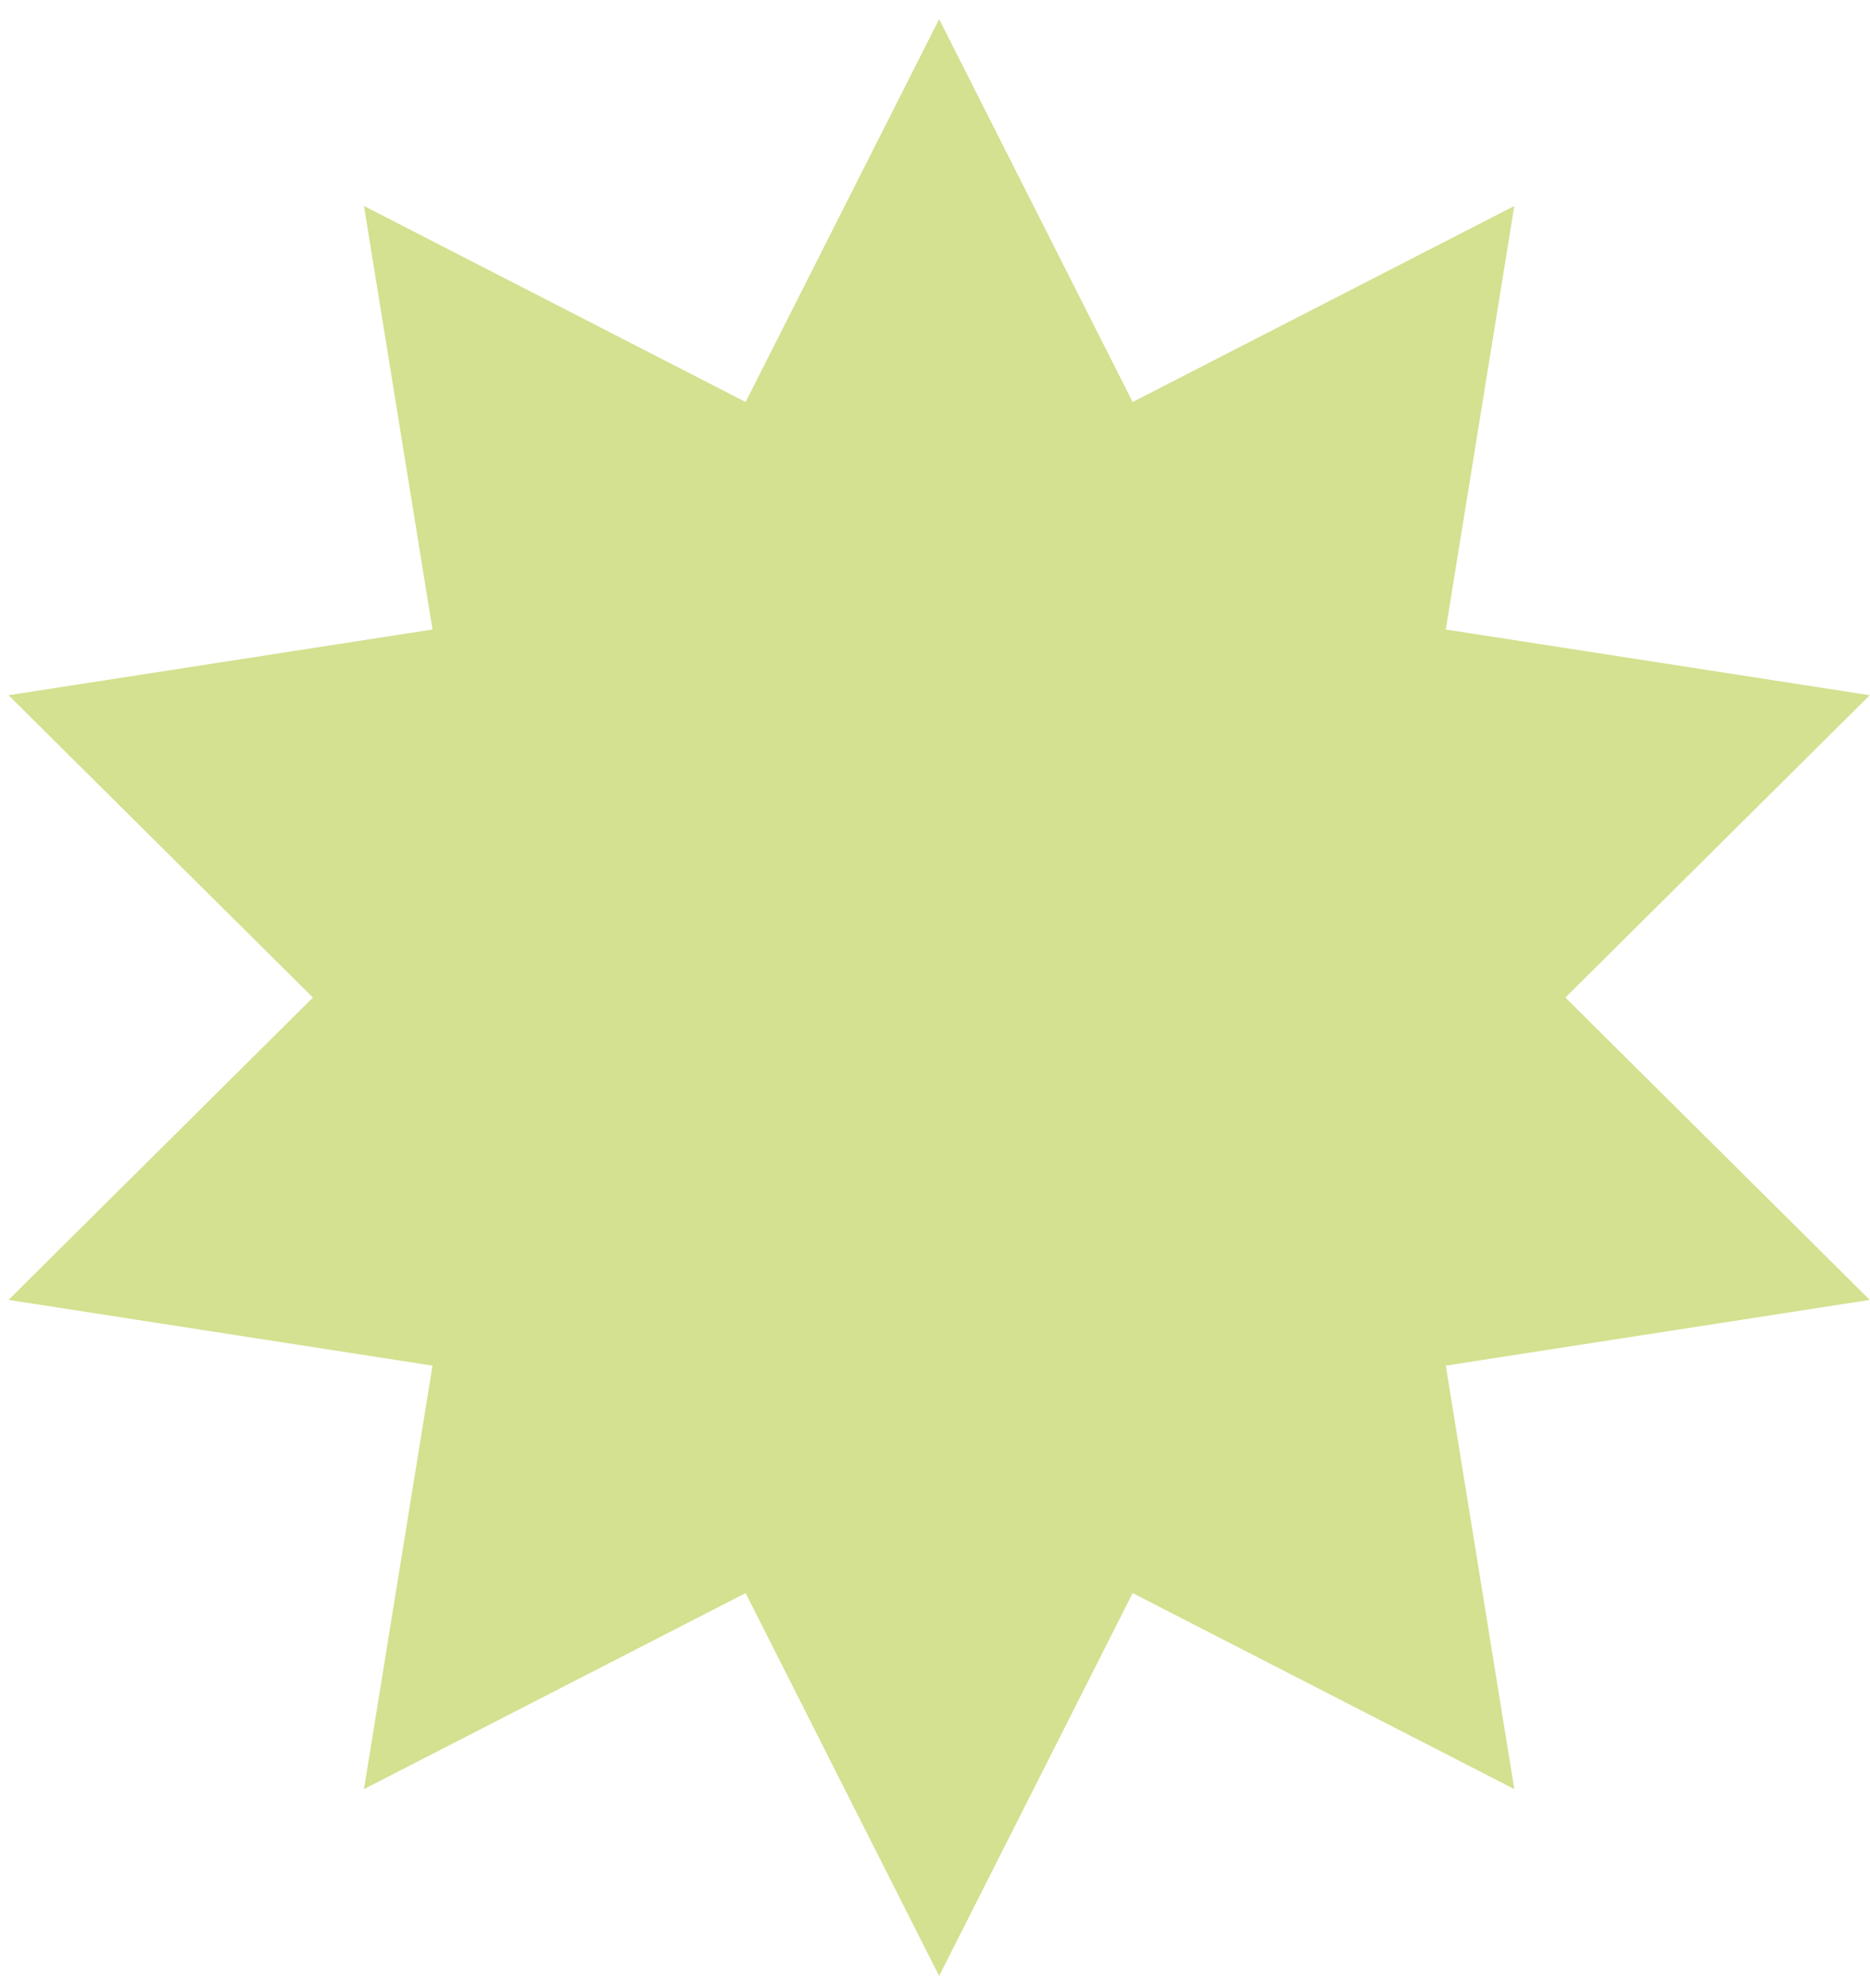 <svg width="95" height="101" viewBox="0 0 95 101" fill="none" xmlns="http://www.w3.org/2000/svg">
<path d="M47.71 0.973L57.541 20.425L76.929 10.466L73.449 31.983L94.988 35.322L79.525 50.683L94.988 66.044L73.449 69.383L76.929 90.899L57.541 80.94L47.71 100.393L37.879 80.94L18.491 90.899L21.972 69.383L0.433 66.044L15.896 50.683L0.433 35.322L21.972 31.983L18.491 10.466L37.879 20.425L47.71 0.973Z" fill="#D3E190"/>
</svg>
